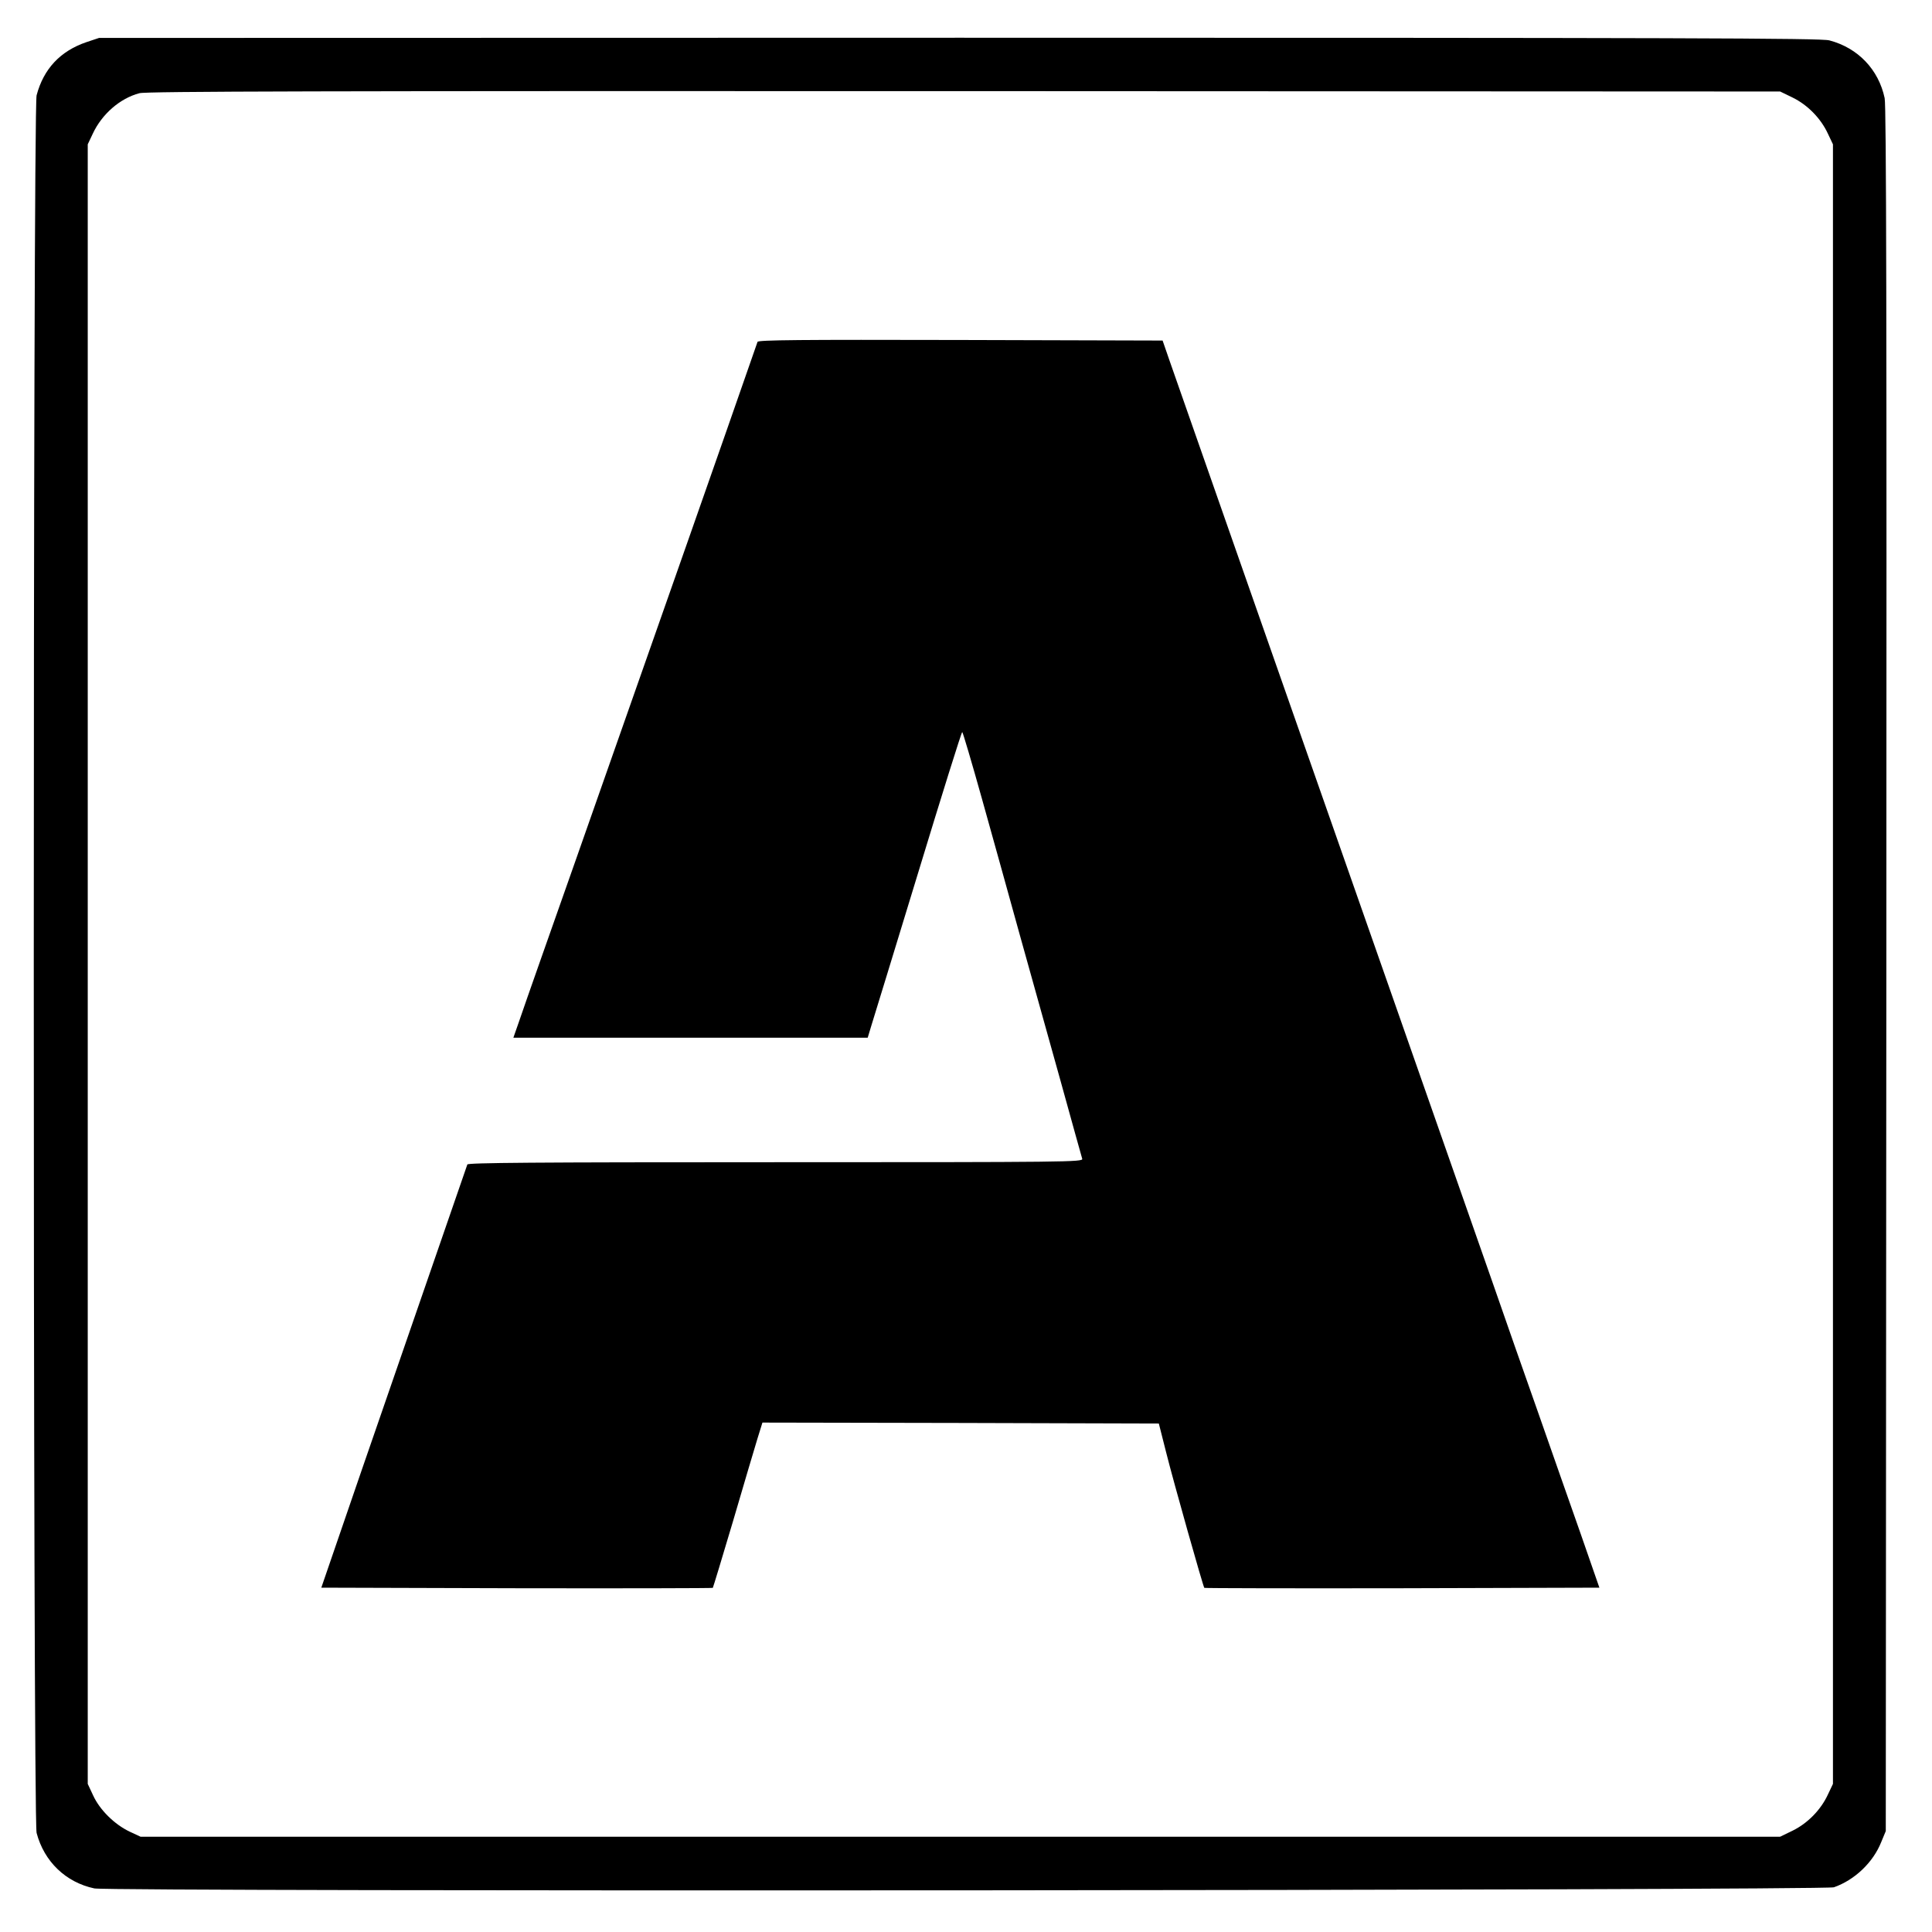 <?xml version="1.0" encoding="UTF-8" standalone="no"?> <svg xmlns="http://www.w3.org/2000/svg" version="1.0" width="1024pt" height="1024pt" viewBox="0 0 1024 1024" preserveAspectRatio="xMidYMid meet"><g transform="translate(0,1024) scale(0.1,-0.1)" fill="#000000" stroke="none"><path d="M459 10017 c-139 -47 -228 -142 -265 -282 -20 -74 -20 -9136 0 -9210 40 -152 155 -262 306 -294 82 -18 9170 -11 9220 6 111 39 208 132 251 240 l24 58 3 4565 c2 3462 0 4578 -9 4620 -32 151 -141 266 -293 306 -43 12 -779 14 -4611 14 l-4560 -1 -66 -22z m9042 -294 c80 -39 150 -111 187 -191 l27 -57 0 -4345 0 -4345 -27 -57 c-37 -80 -107 -152 -187 -191 l-66 -32 -4345 0 -4345 0 -58 27 c-80 38 -158 115 -193 191 l-29 62 0 4345 0 4345 27 57 c48 103 144 187 247 214 36 10 966 12 4371 11 l4325 -2 66 -32z"></path><path d="M4015 8428 c-22 -63 -135 -386 -165 -473 -21 -60 -110 -315 -198 -565 -88 -250 -248 -705 -355 -1010 -224 -637 -291 -829 -424 -1205 -52 -148 -108 -307 -123 -352 l-29 -83 939 0 939 0 19 63 c11 34 122 398 248 810 125 411 230 747 234 747 3 0 50 -159 104 -352 54 -194 145 -519 201 -723 57 -203 154 -550 215 -770 61 -220 113 -408 116 -417 5 -17 -77 -18 -1624 -18 -1295 0 -1631 -3 -1635 -12 -7 -20 -322 -932 -561 -1623 l-213 -620 1035 -3 c569 -1 1037 0 1040 2 2 3 50 161 107 353 56 191 114 387 129 436 l27 87 1050 -2 1051 -3 38 -150 c41 -164 197 -715 203 -721 2 -2 474 -3 1049 -2 l1045 3 -99 285 c-55 157 -158 449 -228 650 -71 201 -176 500 -233 665 -203 579 -865 2470 -1267 3615 -293 836 -390 1113 -450 1285 l-38 110 -1071 3 c-852 2 -1073 0 -1076 -10z"></path></g></svg> 
